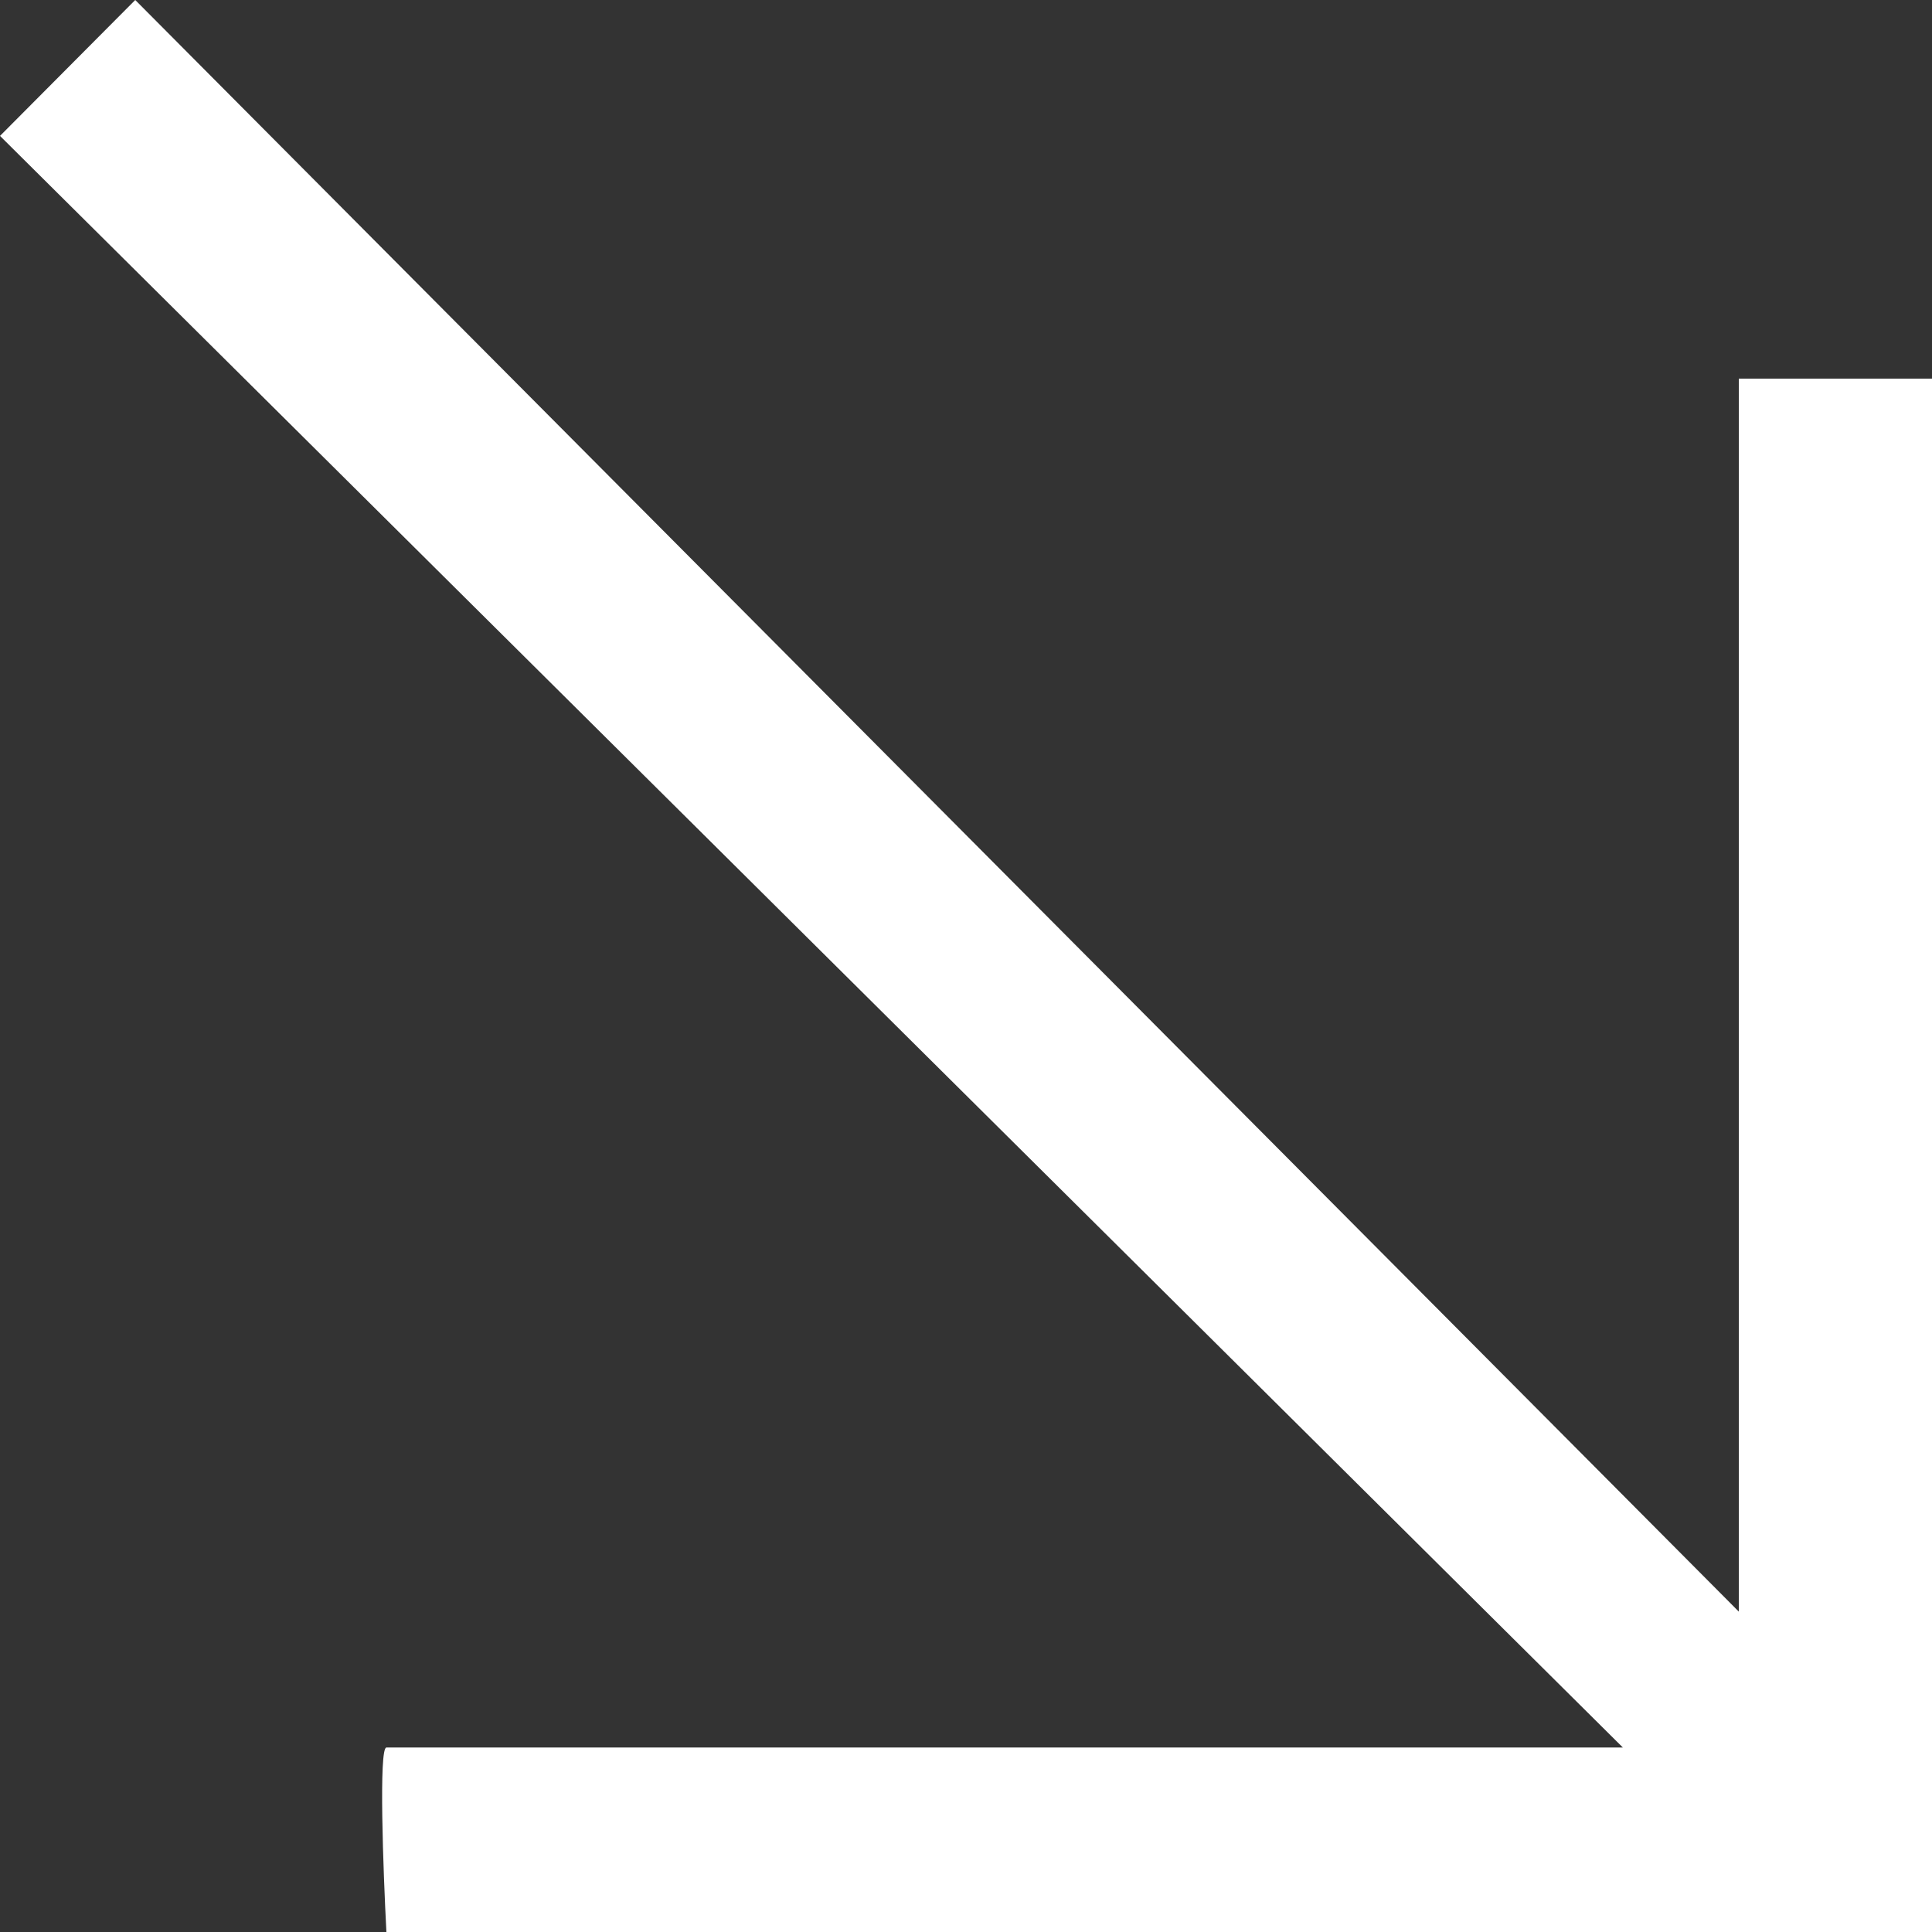 <svg width="58" height="58" viewBox="0 0 58 58" fill="none" xmlns="http://www.w3.org/2000/svg">
<rect x="0" y="0" width="58" height="58" fill="#333333" stroke="none"/>
<path d="M48.72 52.462L0 4.08L4.06 0L51.91 48.09L52.2 48.382V48.09V11.367H58V58H11.6C11.503 56.154 11.368 52.462 11.6 52.462H48.72Z" fill="white"/>
</svg>

